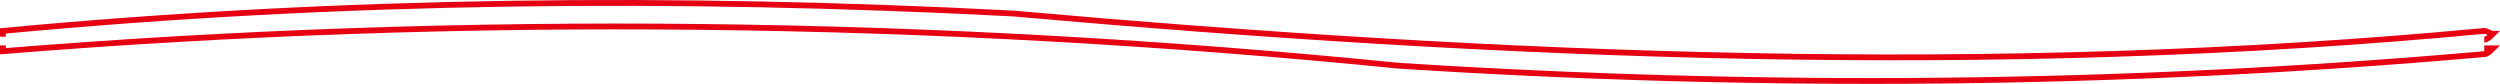 <?xml version="1.0" encoding="UTF-8"?>
<svg id="_レイヤー_2" data-name="レイヤー 2" xmlns="http://www.w3.org/2000/svg" viewBox="0 0 861.414 28.897">
  <defs>
    <style>
      .cls-1 {
        fill: none;
        stroke: #e60012;
        stroke-miterlimit: 10;
        stroke-width: 2px;
      }
    </style>
  </defs>
  <g id="_レイヤー_1-2" data-name="レイヤー 1">
    <g>
      <path class="cls-1" d="m856,13.649c1,0,2-1,3-2-1,0-2-1-3-1-170,16-338,9-507-6C233-1.351,118-.351,1,10.649v2"/>
      <path class="cls-1" d="m1,15.649v2c160-13,321-11,481,5,125,8,249,7,374-4,1,0,2-1,3-2h-3"/>
    </g>
  </g>
</svg>